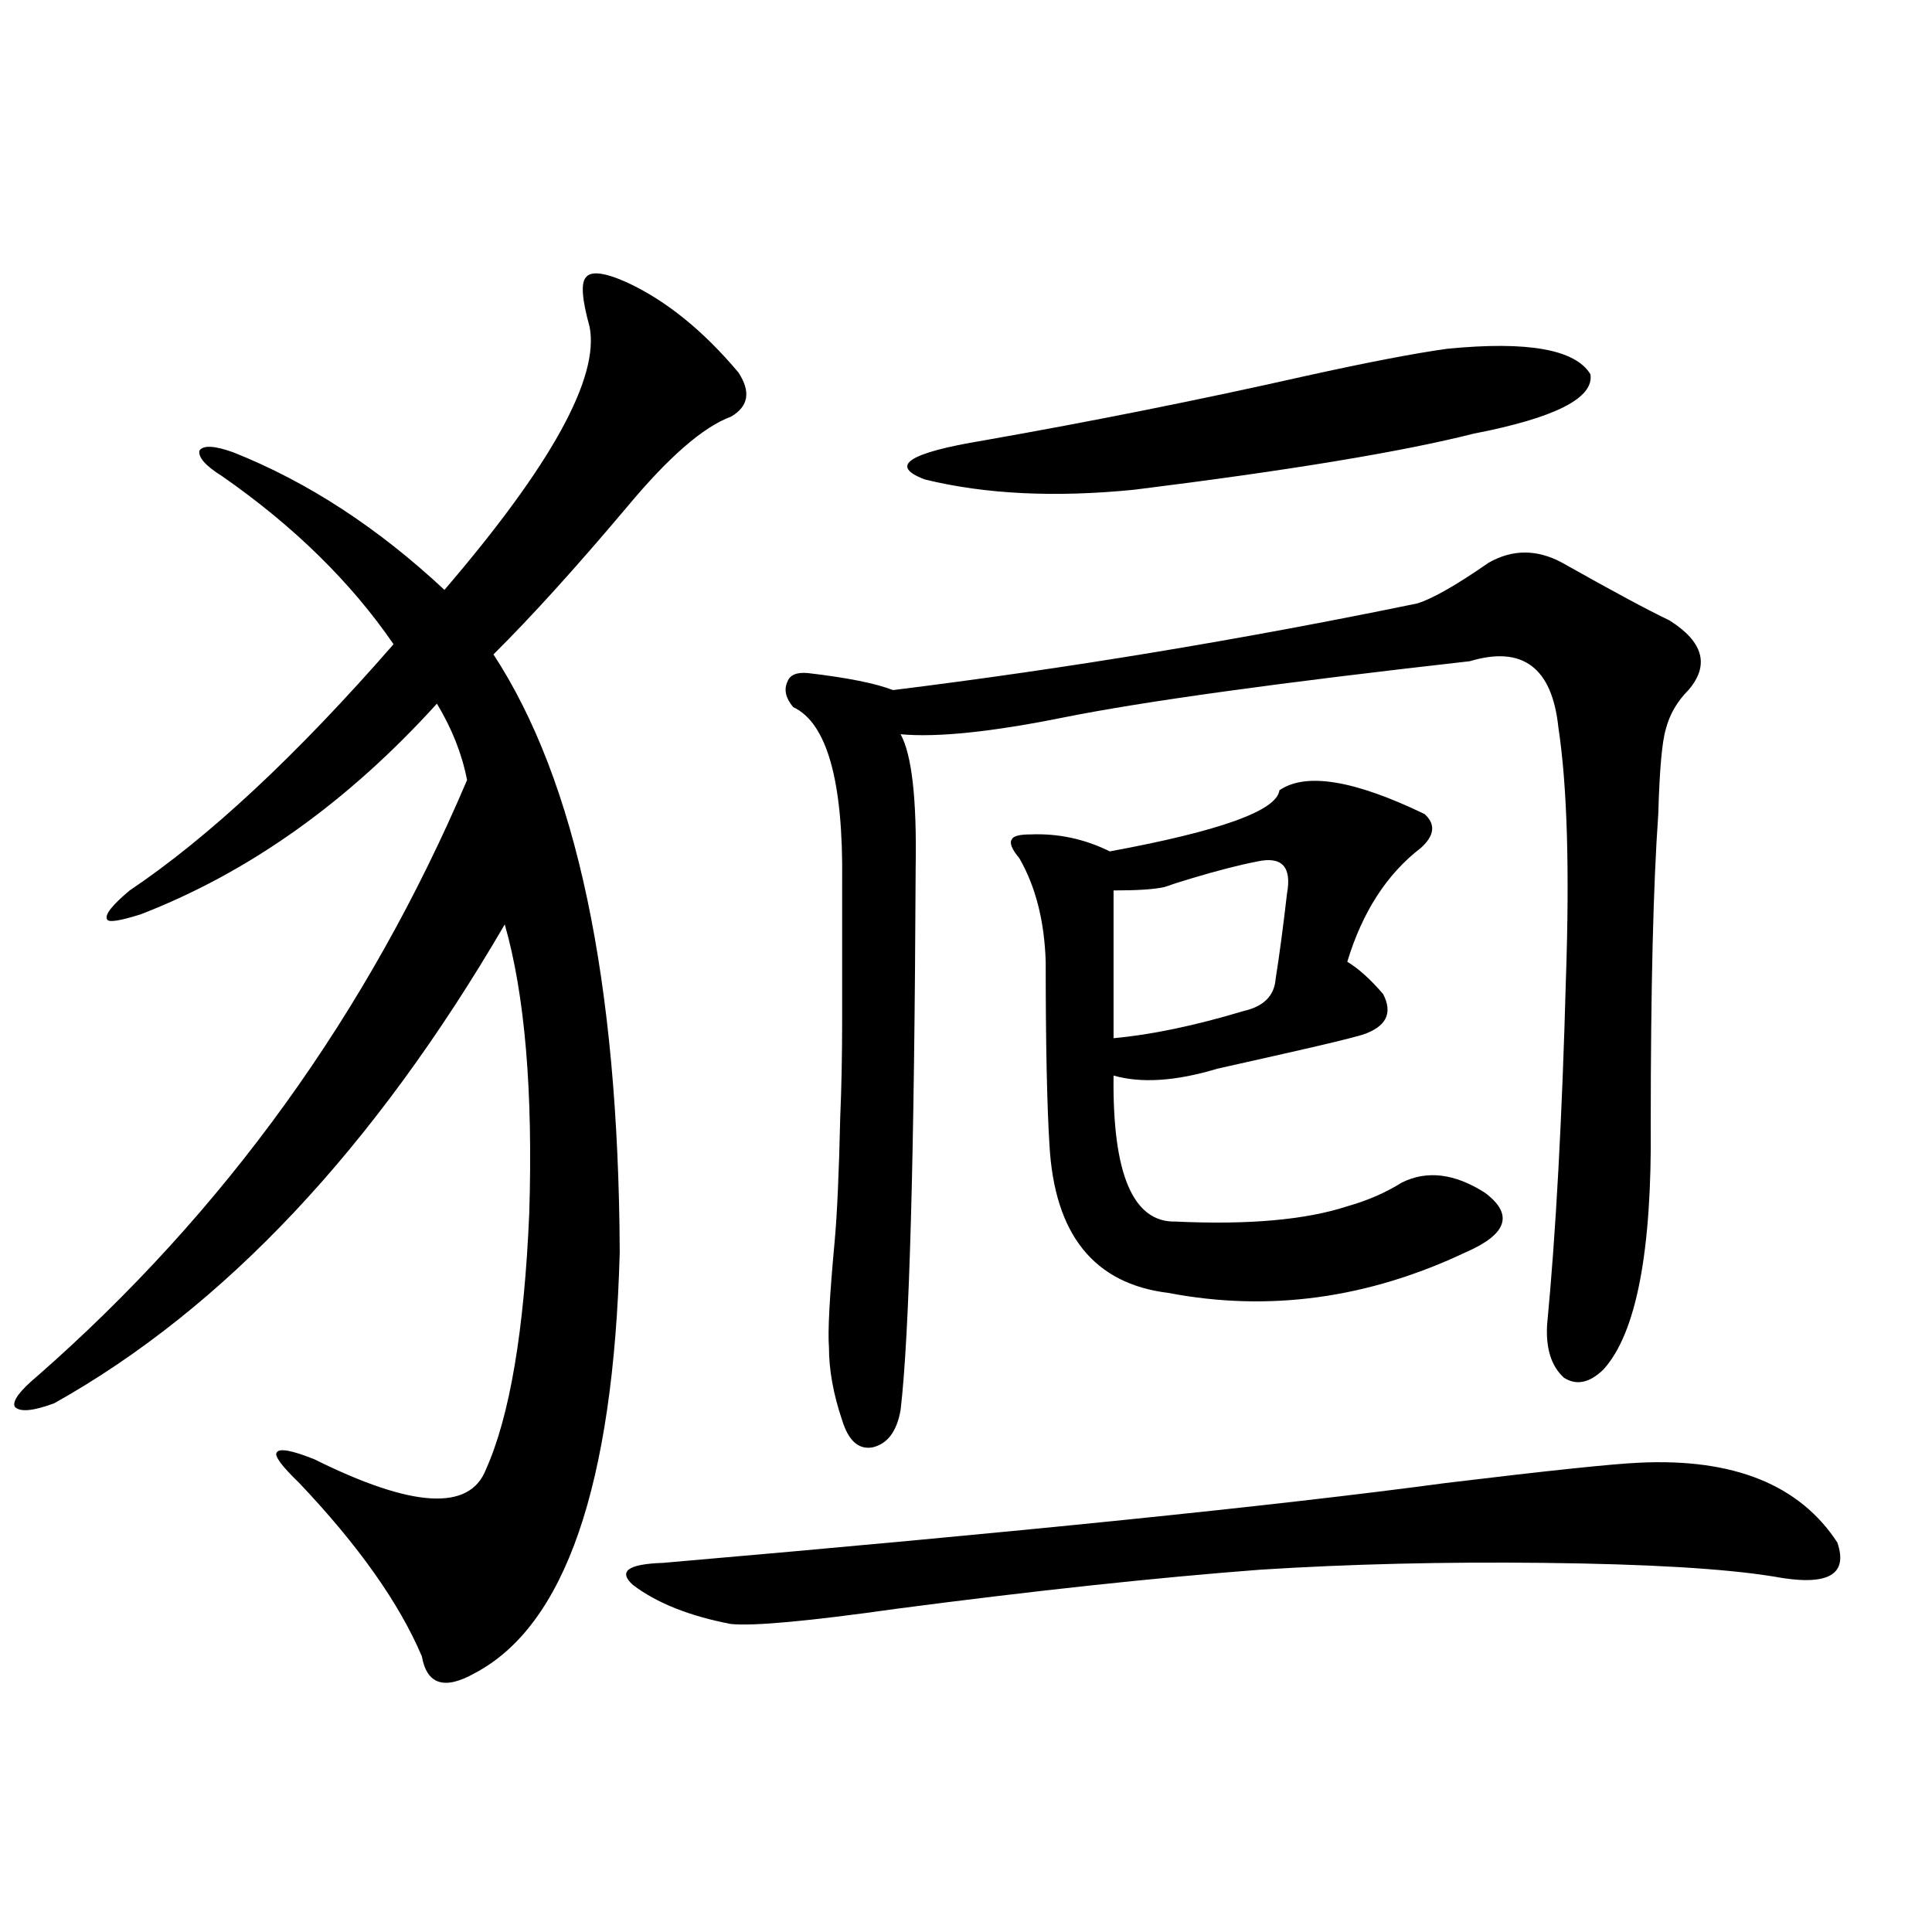 <?xml version="1.0" encoding="utf-8"?>
<!-- Generator: Adobe Illustrator 16.0.0, SVG Export Plug-In . SVG Version: 6.00 Build 0)  -->
<!DOCTYPE svg PUBLIC "-//W3C//DTD SVG 1.1//EN" "http://www.w3.org/Graphics/SVG/1.1/DTD/svg11.dtd">
<svg version="1.1" id="图层_1" xmlns="http://www.w3.org/2000/svg" xmlns:xlink="http://www.w3.org/1999/xlink" x="0px" y="0px"
	 width="1000px" height="1000px" viewBox="0 0 1000 1000" enable-background="new 0 0 1000 1000" xml:space="preserve">
<path d="M324.675,146.246c20.152,9.379,39.344,24.911,57.56,46.582c6.494,9.97,5.198,17.578-3.902,22.852
	c-14.313,5.273-32.194,20.805-53.657,46.582c-26.676,31.641-49.755,57.129-69.267,76.465c42.926,65.63,64.709,168.75,65.364,309.375
	c-3.262,120.712-28.292,193.359-75.12,217.969c-15.609,8.789-24.725,5.851-27.316-8.789c-11.707-27.548-32.85-57.417-63.413-89.648
	c-9.115-8.789-13.018-14.063-11.707-15.82c1.296-2.335,7.805-1.167,19.512,3.516c50.73,25.2,80.318,26.958,88.778,5.273
	c12.348-27.534,19.832-71.769,22.438-132.715c1.951-63.281-2.286-113.077-12.683-149.414
	c-67.65,116.016-145.362,198.633-233.165,247.852c-11.066,4.106-17.896,4.696-20.487,1.758c-1.311-2.925,2.592-8.198,11.707-15.82
	C116.22,627.31,190.364,524.478,241.75,403.766c-2.606-13.472-7.805-26.655-15.609-39.551
	c-46.188,50.977-97.238,87.313-153.167,108.984c-11.066,3.516-16.92,4.395-17.561,2.637c-1.311-2.335,2.592-7.319,11.707-14.941
	c40.975-27.534,86.492-70.011,136.582-127.441c-22.118-32.218-51.706-61.222-88.778-87.012c-8.46-5.273-12.362-9.668-11.707-13.184
	c1.951-2.926,7.805-2.637,17.561,0.879c38.368,15.243,74.785,38.974,109.266,71.191c55.273-64.449,80.318-109.863,75.12-136.23
	c-3.902-14.063-4.558-22.55-1.951-25.488C305.804,140.094,312.968,140.973,324.675,146.246z M848.564,757.086
	c48.779-2.335,82.925,11.426,102.437,41.309c5.854,17.001-5.213,22.852-33.17,17.578c-25.365-4.093-65.044-6.44-119.021-7.031
	c-51.386-0.577-100.165,0.591-146.338,3.516c-53.992,4.106-116.75,10.835-188.288,20.215c-45.532,6.44-74.145,9.077-85.852,7.91
	c-21.463-4.106-38.383-10.849-50.73-20.215c-7.805-7.031-2.606-10.835,15.609-11.426c182.755-15.82,317.706-29.581,404.868-41.309
	C801.401,761.192,834.906,757.677,848.564,757.086z M808.565,291.266c26.006,14.653,44.542,24.609,55.608,29.883
	c17.561,11.138,20.808,23.153,9.756,36.035c-5.854,5.864-9.756,12.606-11.707,20.215c-1.951,6.454-3.262,21.094-3.902,43.945
	c-2.606,36.914-3.902,90.527-3.902,160.84c0.641,65.63-7.484,107.817-24.39,126.563c-7.164,7.031-13.993,8.501-20.487,4.395
	c-6.509-5.851-9.436-14.941-8.78-27.246c4.543-47.461,7.805-107.227,9.756-179.297c1.951-56.827,0.641-100.195-3.902-130.078
	c-3.262-31.05-18.536-42.476-45.853-34.277c-98.869,11.138-168.776,20.806-209.751,29.004c-37.728,7.622-66.02,10.547-84.876,8.789
	c5.854,10.547,8.445,33.7,7.805,69.434c-0.655,148.837-3.262,242.29-7.805,280.371c-1.951,11.138-6.829,17.578-14.634,19.336
	c-7.164,1.181-12.362-3.516-15.609-14.063c-4.558-13.472-6.829-26.065-6.829-37.793c-0.655-8.198,0.32-26.367,2.927-54.492
	c1.296-14.063,2.271-35.733,2.927-65.039c0.641-14.64,0.976-31.339,0.976-50.098c0-16.397,0-40.128,0-71.191
	c0.641-52.144-7.805-82.315-25.365-90.527c-3.902-4.683-4.878-9.077-2.927-13.184c1.296-3.516,4.878-4.972,10.731-4.395
	c20.152,2.349,34.786,5.273,43.901,8.789c89.754-11.124,180.148-26.065,271.213-44.824c7.805-2.335,20.152-9.366,37.072-21.094
	C782.865,284.234,795.548,284.234,808.565,291.266z M749.055,180.523c41.615-4.093,66.34,0.302,74.145,13.184
	c1.951,12.305-18.216,22.563-60.486,30.762c-37.072,9.379-95.607,19.047-175.605,29.004c-40.975,4.105-77.071,2.348-108.29-5.273
	c-18.871-7.031-8.78-13.761,30.243-20.215c56.584-9.957,112.192-21.094,166.825-33.398
	C707.745,187.555,732.135,182.871,749.055,180.523z M662.228,409.039c13.658-9.366,38.688-5.273,75.12,12.305
	c5.854,5.273,5.198,11.138-1.951,17.578c-17.561,13.485-30.243,33.11-38.048,58.887c5.854,3.516,12.027,9.091,18.536,16.699
	c5.198,9.97,1.616,17.001-10.731,21.094c-5.854,1.758-19.191,4.985-39.999,9.668c-15.609,3.516-27.316,6.152-35.121,7.91
	c-21.463,6.454-39.358,7.622-53.657,3.516c-0.655,50.977,10.076,76.177,32.194,75.586c37.713,1.758,67.315-0.879,88.778-7.91
	c10.396-2.925,19.832-7.031,28.292-12.305c13.003-6.44,27.316-4.683,42.926,5.273c14.954,11.138,11.707,21.396-9.756,30.762
	c-50.73,24.032-102.116,31.063-154.143,21.094c-38.383-4.683-58.87-30.171-61.462-76.465c-1.311-21.094-1.951-52.734-1.951-94.922
	c-0.655-21.094-5.213-38.96-13.658-53.613c-3.902-4.683-5.213-7.91-3.902-9.668c0.641-1.758,3.902-2.637,9.756-2.637
	c14.299-0.577,27.957,2.349,40.975,8.789C631.649,430.133,660.917,419.586,662.228,409.039z M650.521,445.953
	c-9.115,1.758-20.487,4.696-34.146,8.789c-5.854,1.758-10.411,3.228-13.658,4.395c-5.213,1.181-13.993,1.758-26.341,1.758v76.465
	c19.512-1.758,41.95-6.44,67.315-14.063c10.396-2.335,15.93-7.91,16.585-16.699c1.951-12.305,3.902-26.944,5.854-43.945
	C668.722,448.59,663.523,443.028,650.521,445.953z"/>
</svg>
